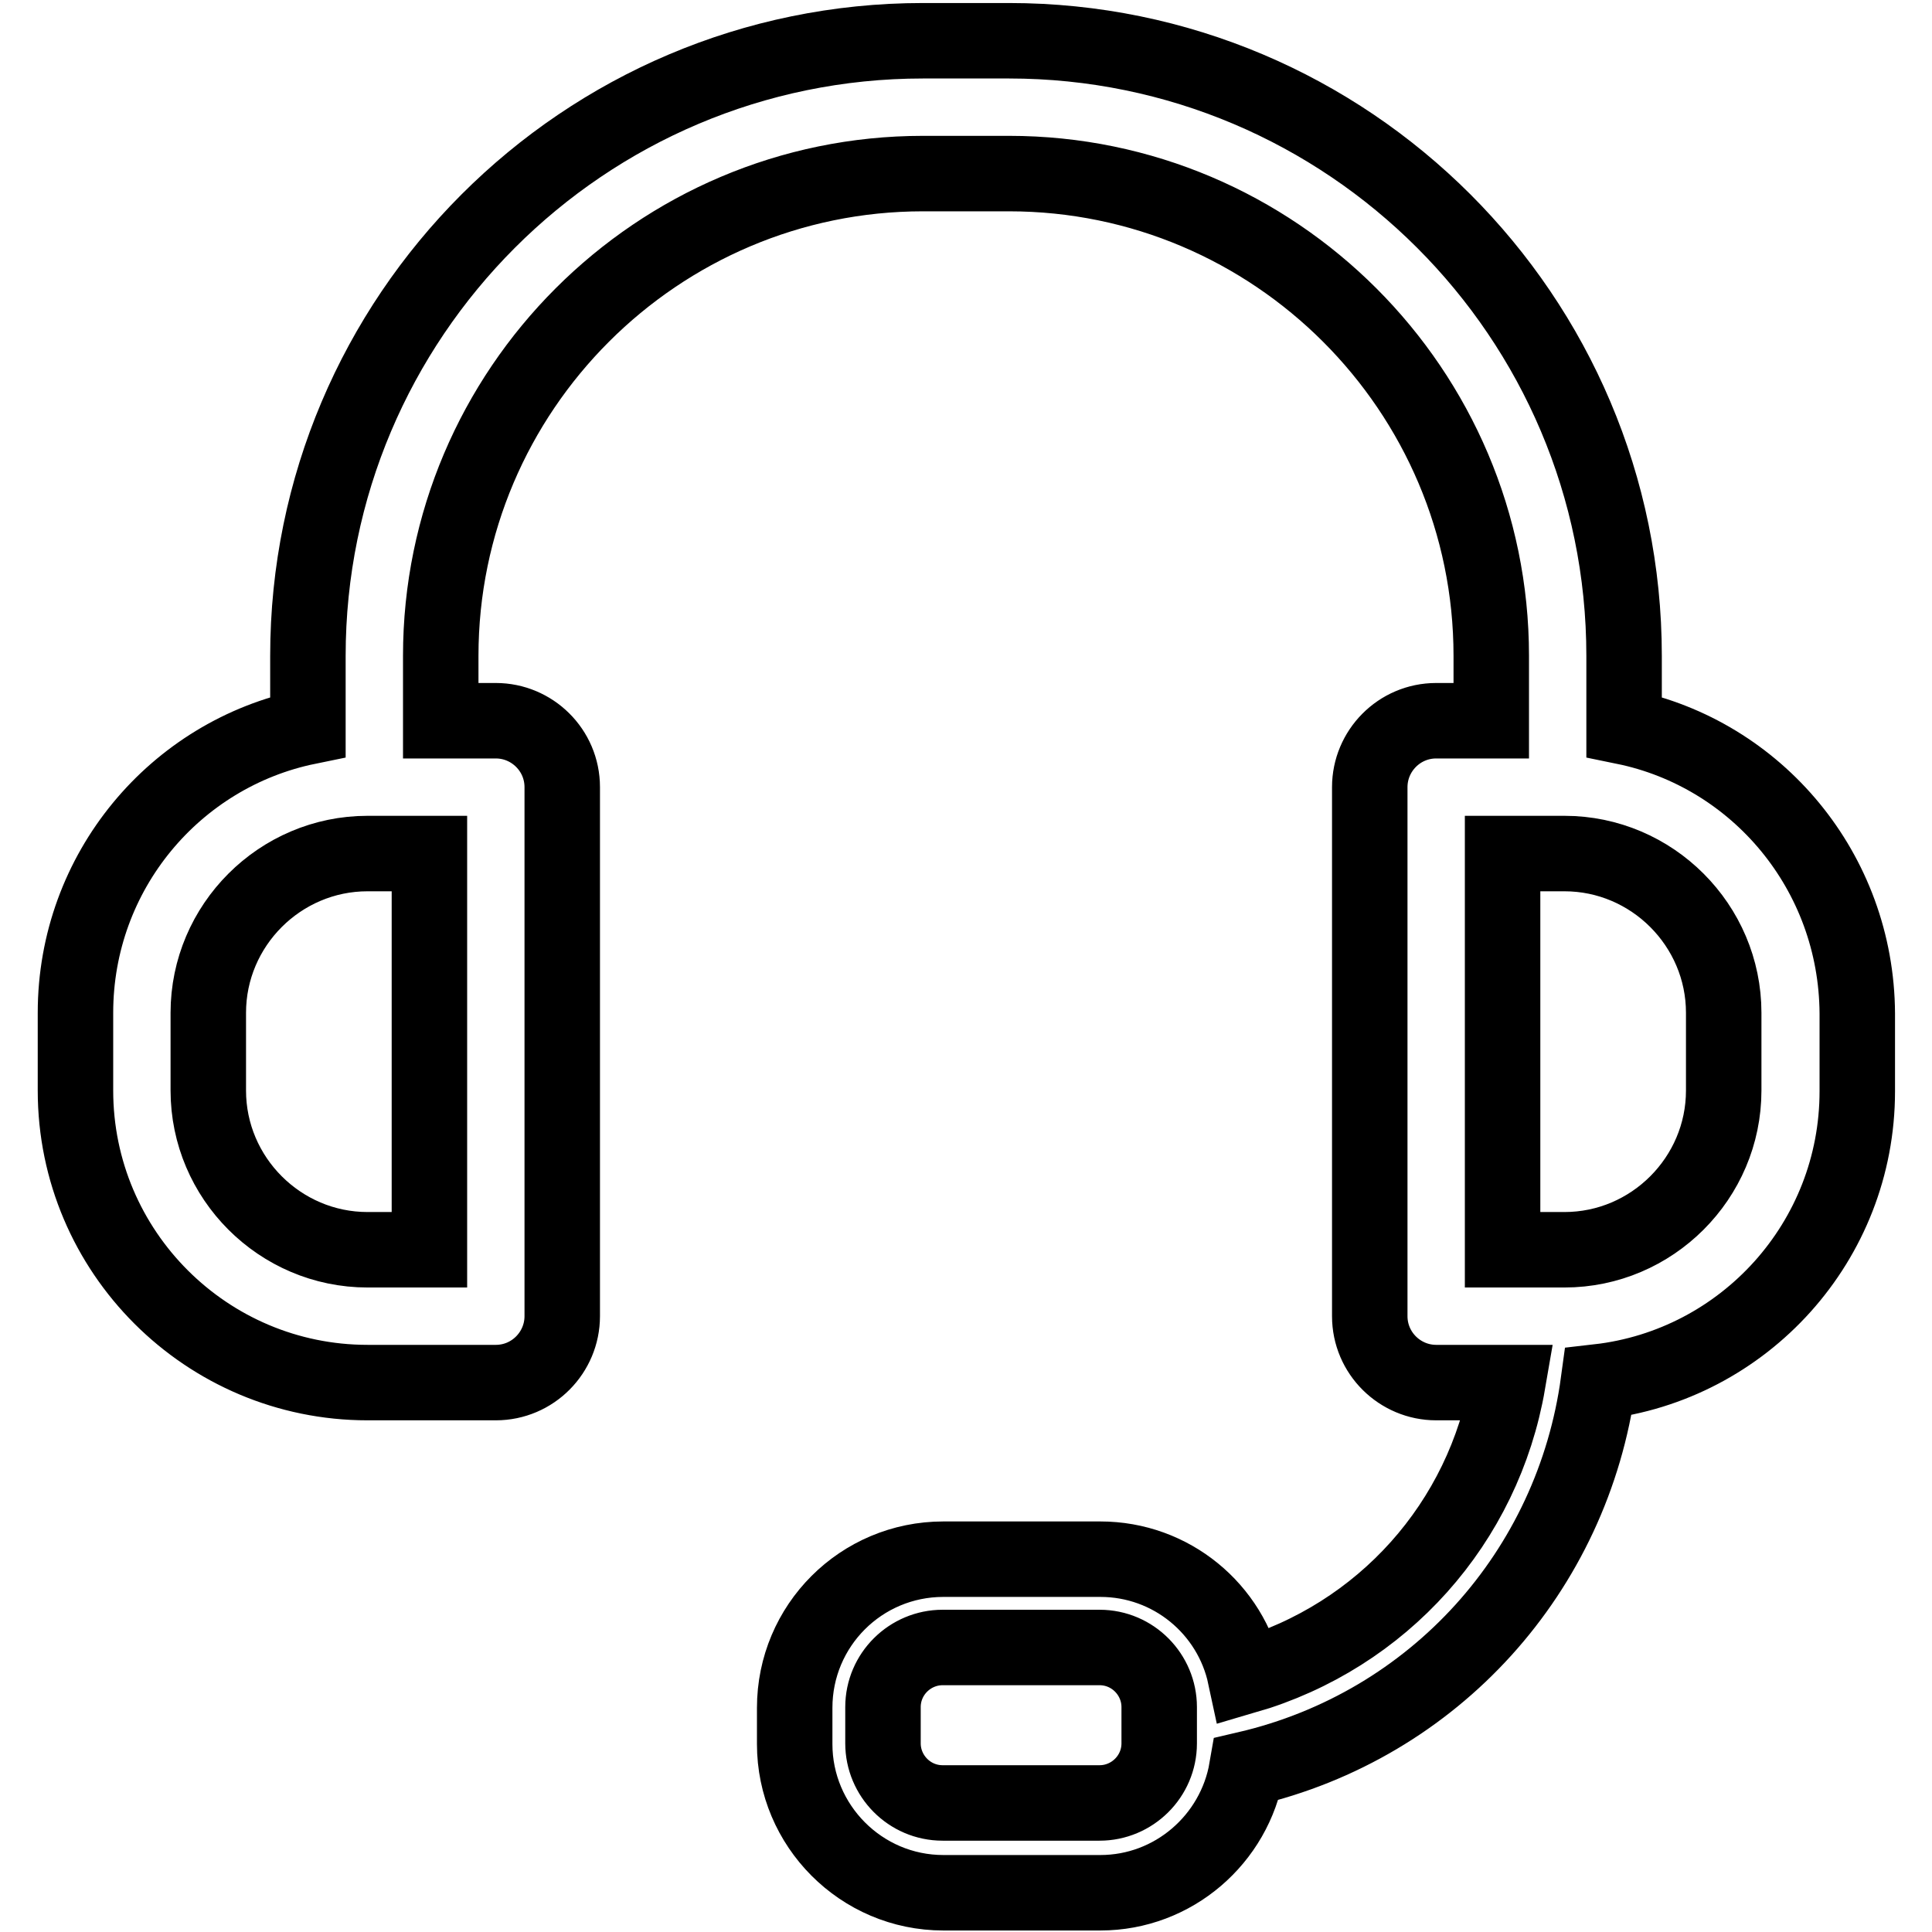 <?xml version="1.0" encoding="utf-8"?>
<!-- Svg Vector Icons : http://www.onlinewebfonts.com/icon -->
<!DOCTYPE svg PUBLIC "-//W3C//DTD SVG 1.1//EN" "http://www.w3.org/Graphics/SVG/1.1/DTD/svg11.dtd">
<svg version="1.1" xmlns="http://www.w3.org/2000/svg" xmlns:xlink="http://www.w3.org/1999/xlink" x="0px" y="0px" viewBox="0 0 256 256" enable-background="new 0 0 256 256" xml:space="preserve">
<g> <path stroke-width="10" fill-opacity="0" stroke="#000000"  d="M215.2,96.3v-9.4c0-45-36.6-81.5-81.5-81.5h-11.4c-45,0-81.5,36.6-81.5,81.5v9.4 C23.2,99.9,10,115.5,10,134.2v10.3c0,21.4,17.4,38.7,38.7,38.7h17c4.9,0,8.8-4,8.8-8.8v-70.1c0-4.9-4-8.8-8.8-8.8h-7.3v-8.6 c0-35.2,28.7-63.9,63.9-63.9h11.4c35.2,0,63.9,28.7,63.9,63.9v8.6h-7.3c-4.9,0-8.8,4-8.8,8.8v70.1c0,4.9,4,8.8,8.8,8.8h9.5 c-3.2,18.6-16.6,33.6-34.8,38.9c-1.9-8.9-9.8-15.5-19.2-15.5h-20.8c-10.9,0-19.7,8.8-19.7,19.7v4.8c0,10.8,8.8,19.7,19.7,19.7h20.8 c9.7,0,17.8-7.1,19.4-16.4c24.9-5.8,43.2-26.2,46.6-51.3c19.3-2.2,34.3-18.6,34.3-38.5v-10.3C246,115.5,232.8,99.9,215.2,96.3z  M56.9,165.6h-8.2c-11.6,0-21.1-9.5-21.1-21.1v-10.3c0-11.6,9.5-21.1,21.1-21.1h8.2V165.6z M153.6,231c0,4.4-3.6,7.9-7.9,7.9h-20.8 c-4.4,0-7.9-3.6-7.9-7.9v-4.8c0-4.4,3.6-7.9,7.9-7.9h20.8c4.4,0,7.9,3.6,7.9,7.9L153.6,231z M228.4,144.5 c0,11.6-9.5,21.1-21.1,21.1h-8.2v-52.5h8.2c11.6,0,21.1,9.5,21.1,21.1V144.5z"/></g>
</svg>